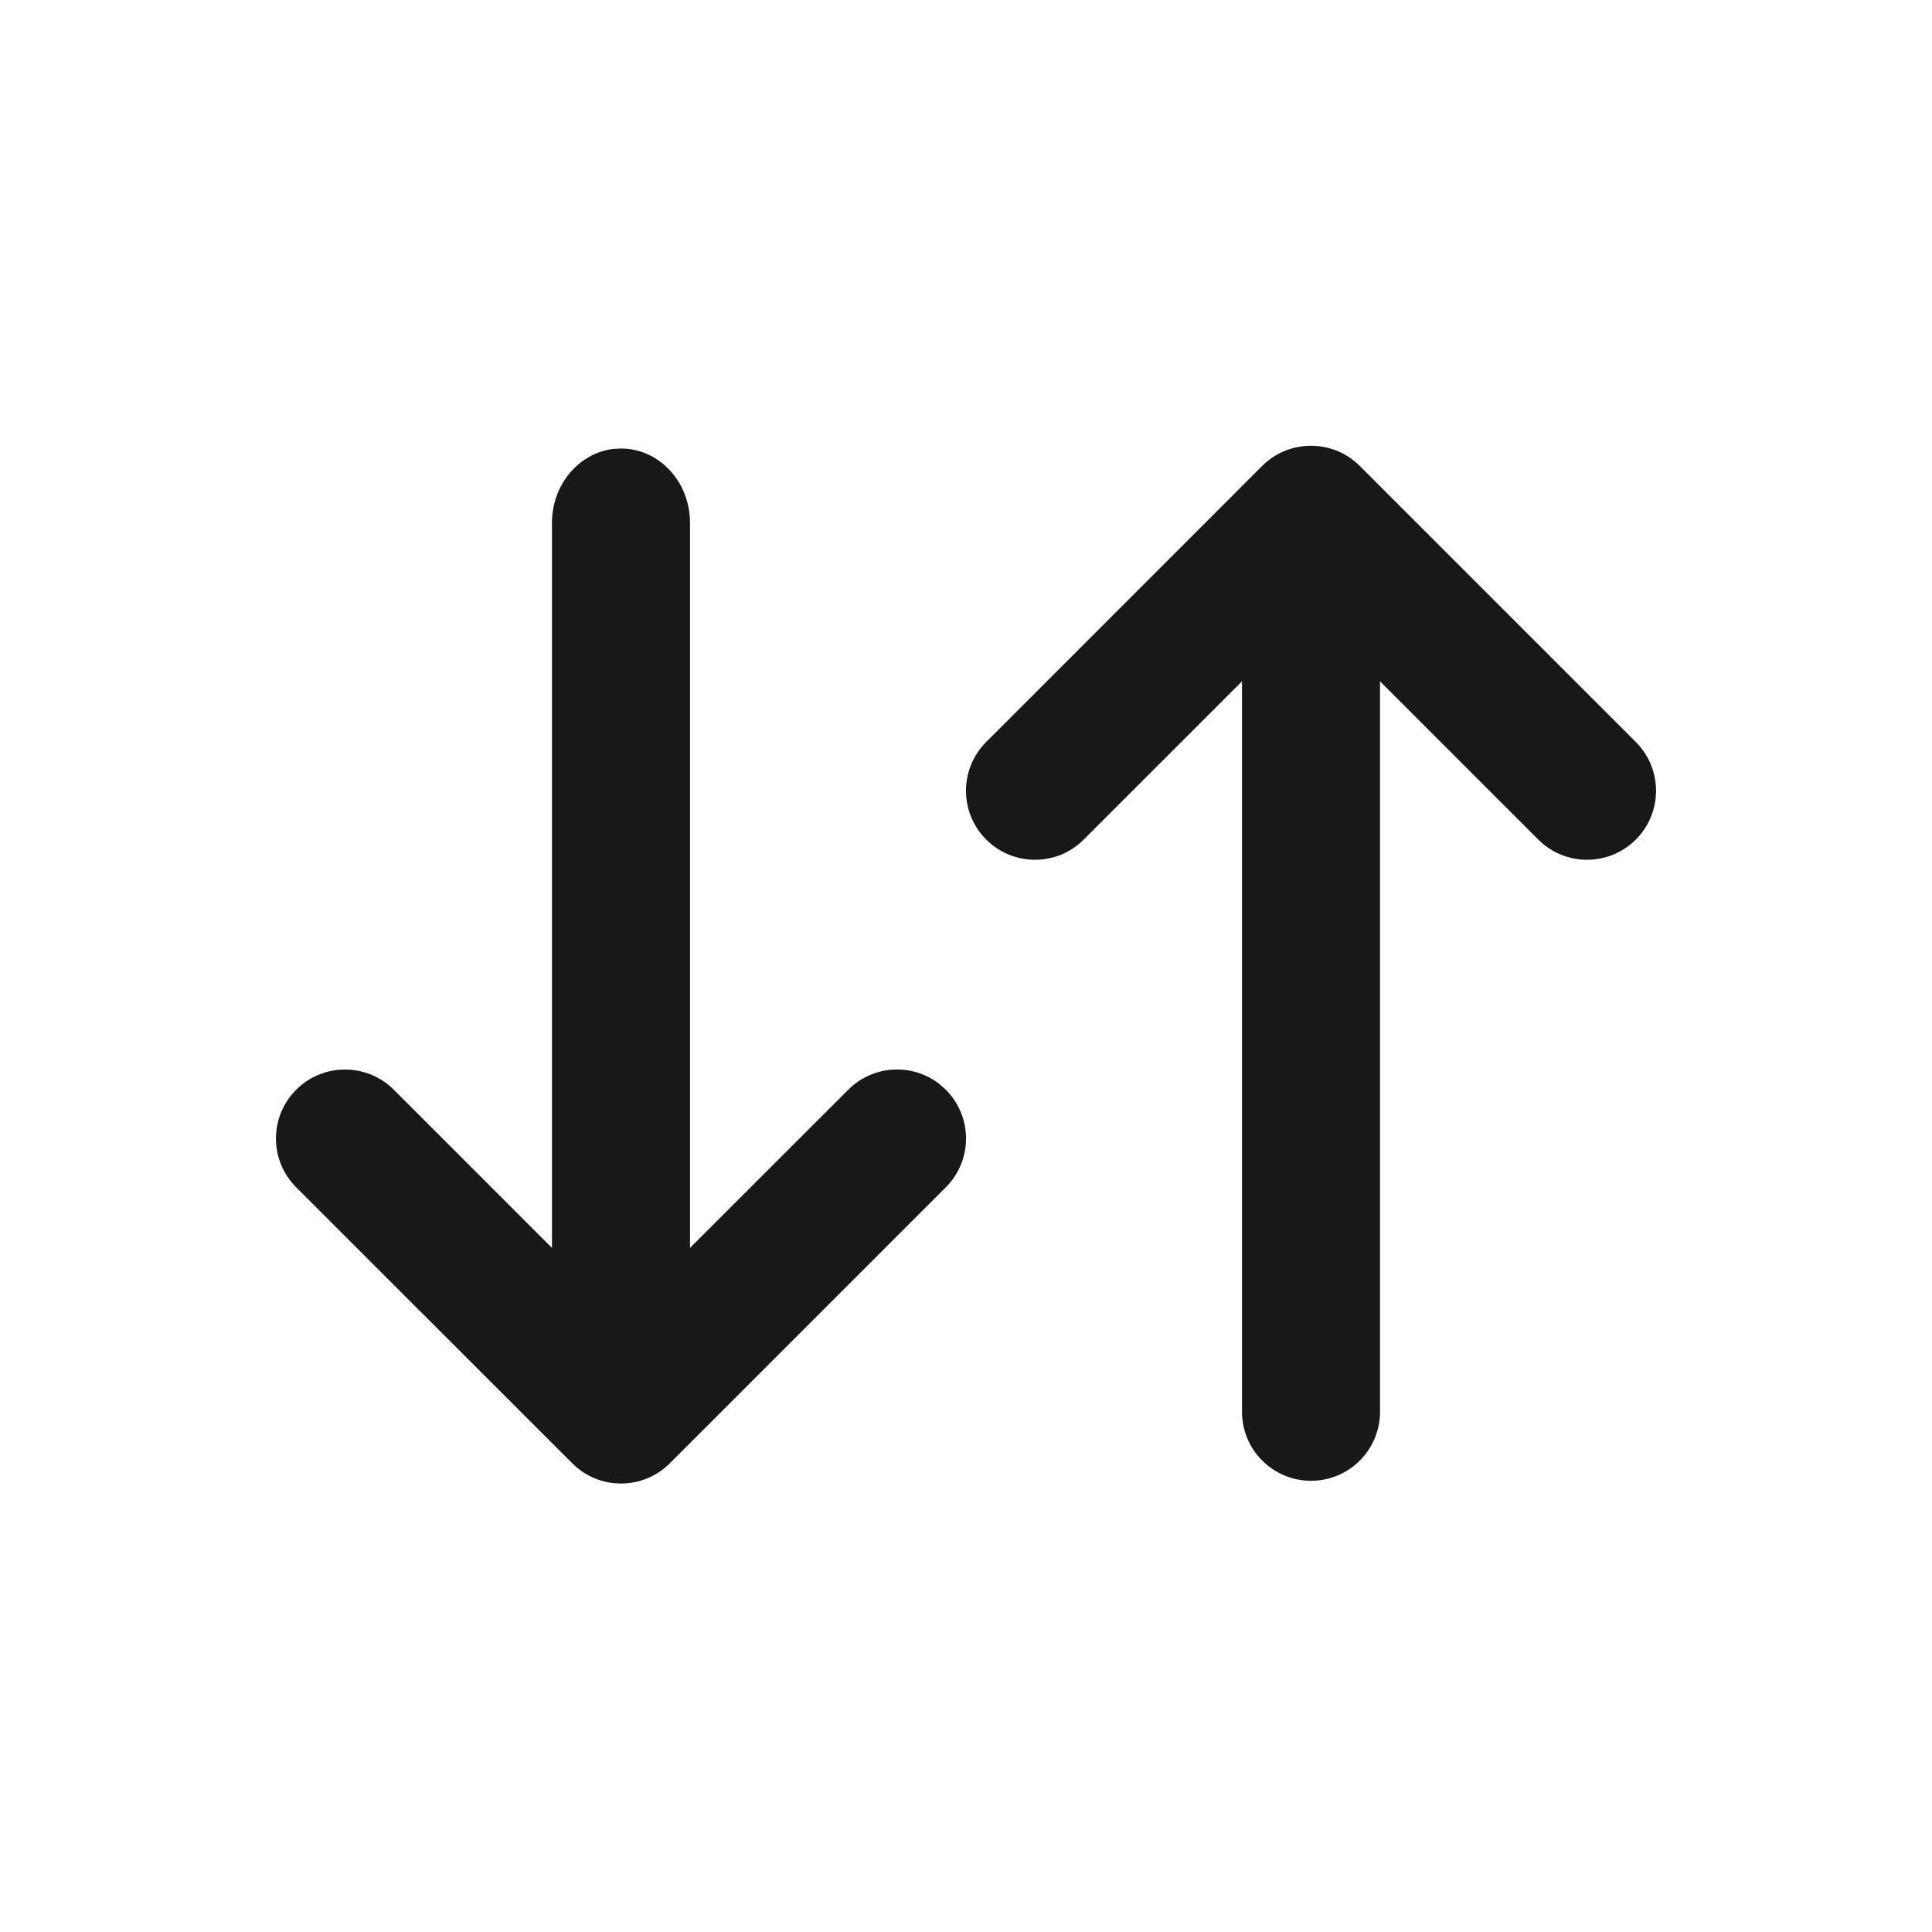 <svg width="20" height="20" viewBox="0 0 20 20" fill="none" xmlns="http://www.w3.org/2000/svg">
<path d="M6.429 4.643C6.823 4.643 7.143 4.987 7.143 5.412L7.143 12.918L8.781 11.281C9.038 11.023 9.443 11.003 9.724 11.221L9.791 11.281C10.07 11.56 10.07 12.012 9.791 12.291L6.934 15.148C6.655 15.427 6.202 15.427 5.924 15.148L3.066 12.291C2.787 12.012 2.787 11.56 3.066 11.281C3.345 11.002 3.798 11.002 4.077 11.281L5.714 12.918L5.714 5.412C5.714 5.016 5.993 4.689 6.351 4.647L6.429 4.643ZM14.076 4.823L16.934 7.681C17.213 7.96 17.213 8.412 16.934 8.691C16.655 8.97 16.203 8.97 15.924 8.691L14.286 7.053L14.286 14.614C14.286 15.009 13.966 15.329 13.572 15.329C13.177 15.329 12.857 15.009 12.857 14.614L12.857 7.053L11.219 8.691C10.941 8.97 10.488 8.97 10.209 8.691C9.93 8.412 9.93 7.96 10.209 7.681L13.066 4.823C13.345 4.545 13.798 4.545 14.076 4.823Z" fill="#181818"/>
</svg>
